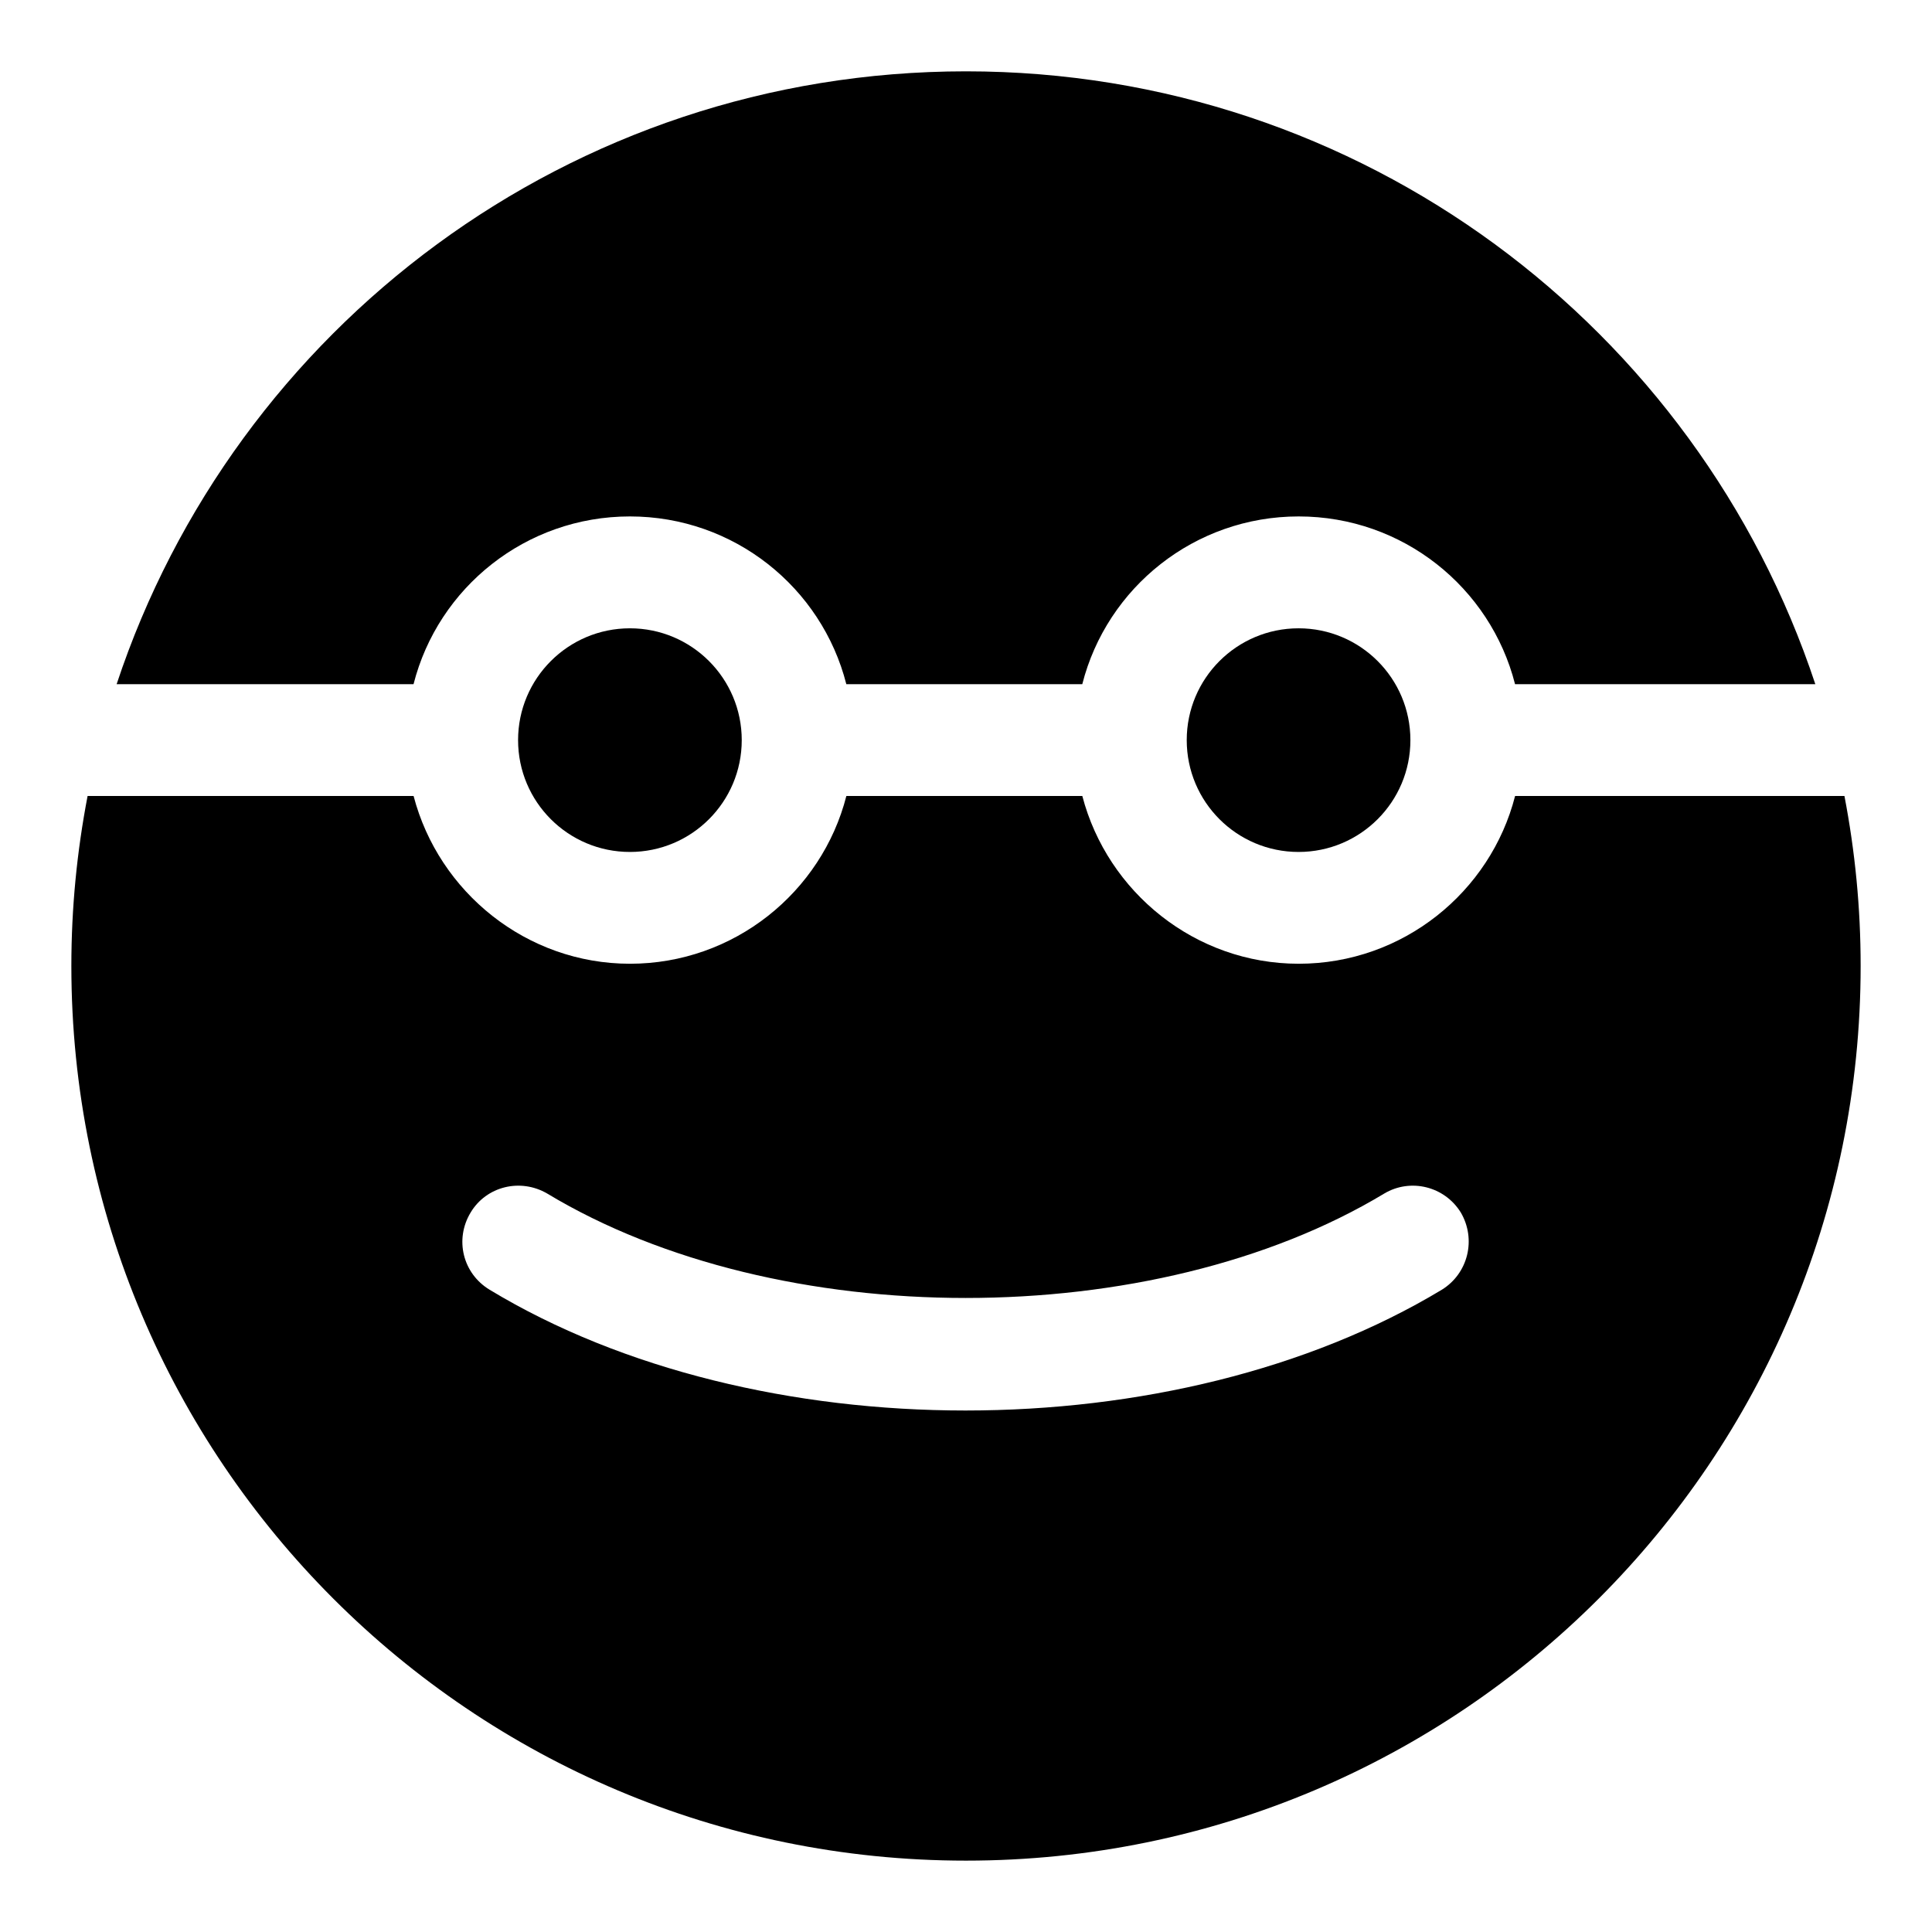 <?xml version="1.0" encoding="UTF-8"?>
<!-- Uploaded to: SVG Repo, www.svgrepo.com, Generator: SVG Repo Mixer Tools -->
<svg fill="#000000" width="800px" height="800px" version="1.1" viewBox="144 144 512 512" xmlns="http://www.w3.org/2000/svg">
 <g>
  <path d="m310.94 280.86c27.562 0 50.824 18.82 57.344 44.453h62.531c6.519-25.633 29.785-44.453 57.344-44.453 27.562 0 50.824 18.82 57.344 44.453h79.574c-31.262-94.391-120.17-162.41-225.08-162.41-104.91 0-193.82 68.016-225.09 162.41h78.684c6.519-25.637 29.785-44.453 57.344-44.453z"/>
  <path d="m632.79 354.95h-87.277c-6.519 25.488-29.785 44.453-57.344 44.453-27.414 0-50.676-18.965-57.344-44.453h-62.531c-6.519 25.488-29.785 44.453-57.344 44.453-27.414 0-50.676-18.965-57.344-44.453h-86.395c-2.816 14.668-4.301 29.633-4.301 45.047 0 130.99 106.1 237.09 237.09 237.09 130.99 0 237.09-106.1 237.09-237.09 0.004-15.414-1.477-30.379-4.293-45.047zm-106.69 130.84c-35.414 21.336-80.758 32.008-126.25 32.008-45.344 0-90.832-10.668-126.1-32.008-7.109-4.297-9.332-13.336-5.035-20.449 4.148-6.965 13.188-9.188 20.301-5.039 61.199 36.898 160.62 36.898 221.82 0 6.965-4.148 16.004-1.926 20.301 5.039 4.148 7.113 1.926 16.152-5.039 20.449z"/>
  <path d="m340.57 340.14c0 16.371-13.27 29.637-29.637 29.637-16.367 0-29.637-13.266-29.637-29.637 0-16.367 13.27-29.633 29.637-29.633 16.367 0 29.637 13.266 29.637 29.633"/>
  <path d="m517.77 340.14c0 16.371-13.27 29.637-29.637 29.637-16.367 0-29.637-13.266-29.637-29.637 0-16.367 13.27-29.633 29.637-29.633 16.367 0 29.637 13.266 29.637 29.633"/>
 </g>
</svg>